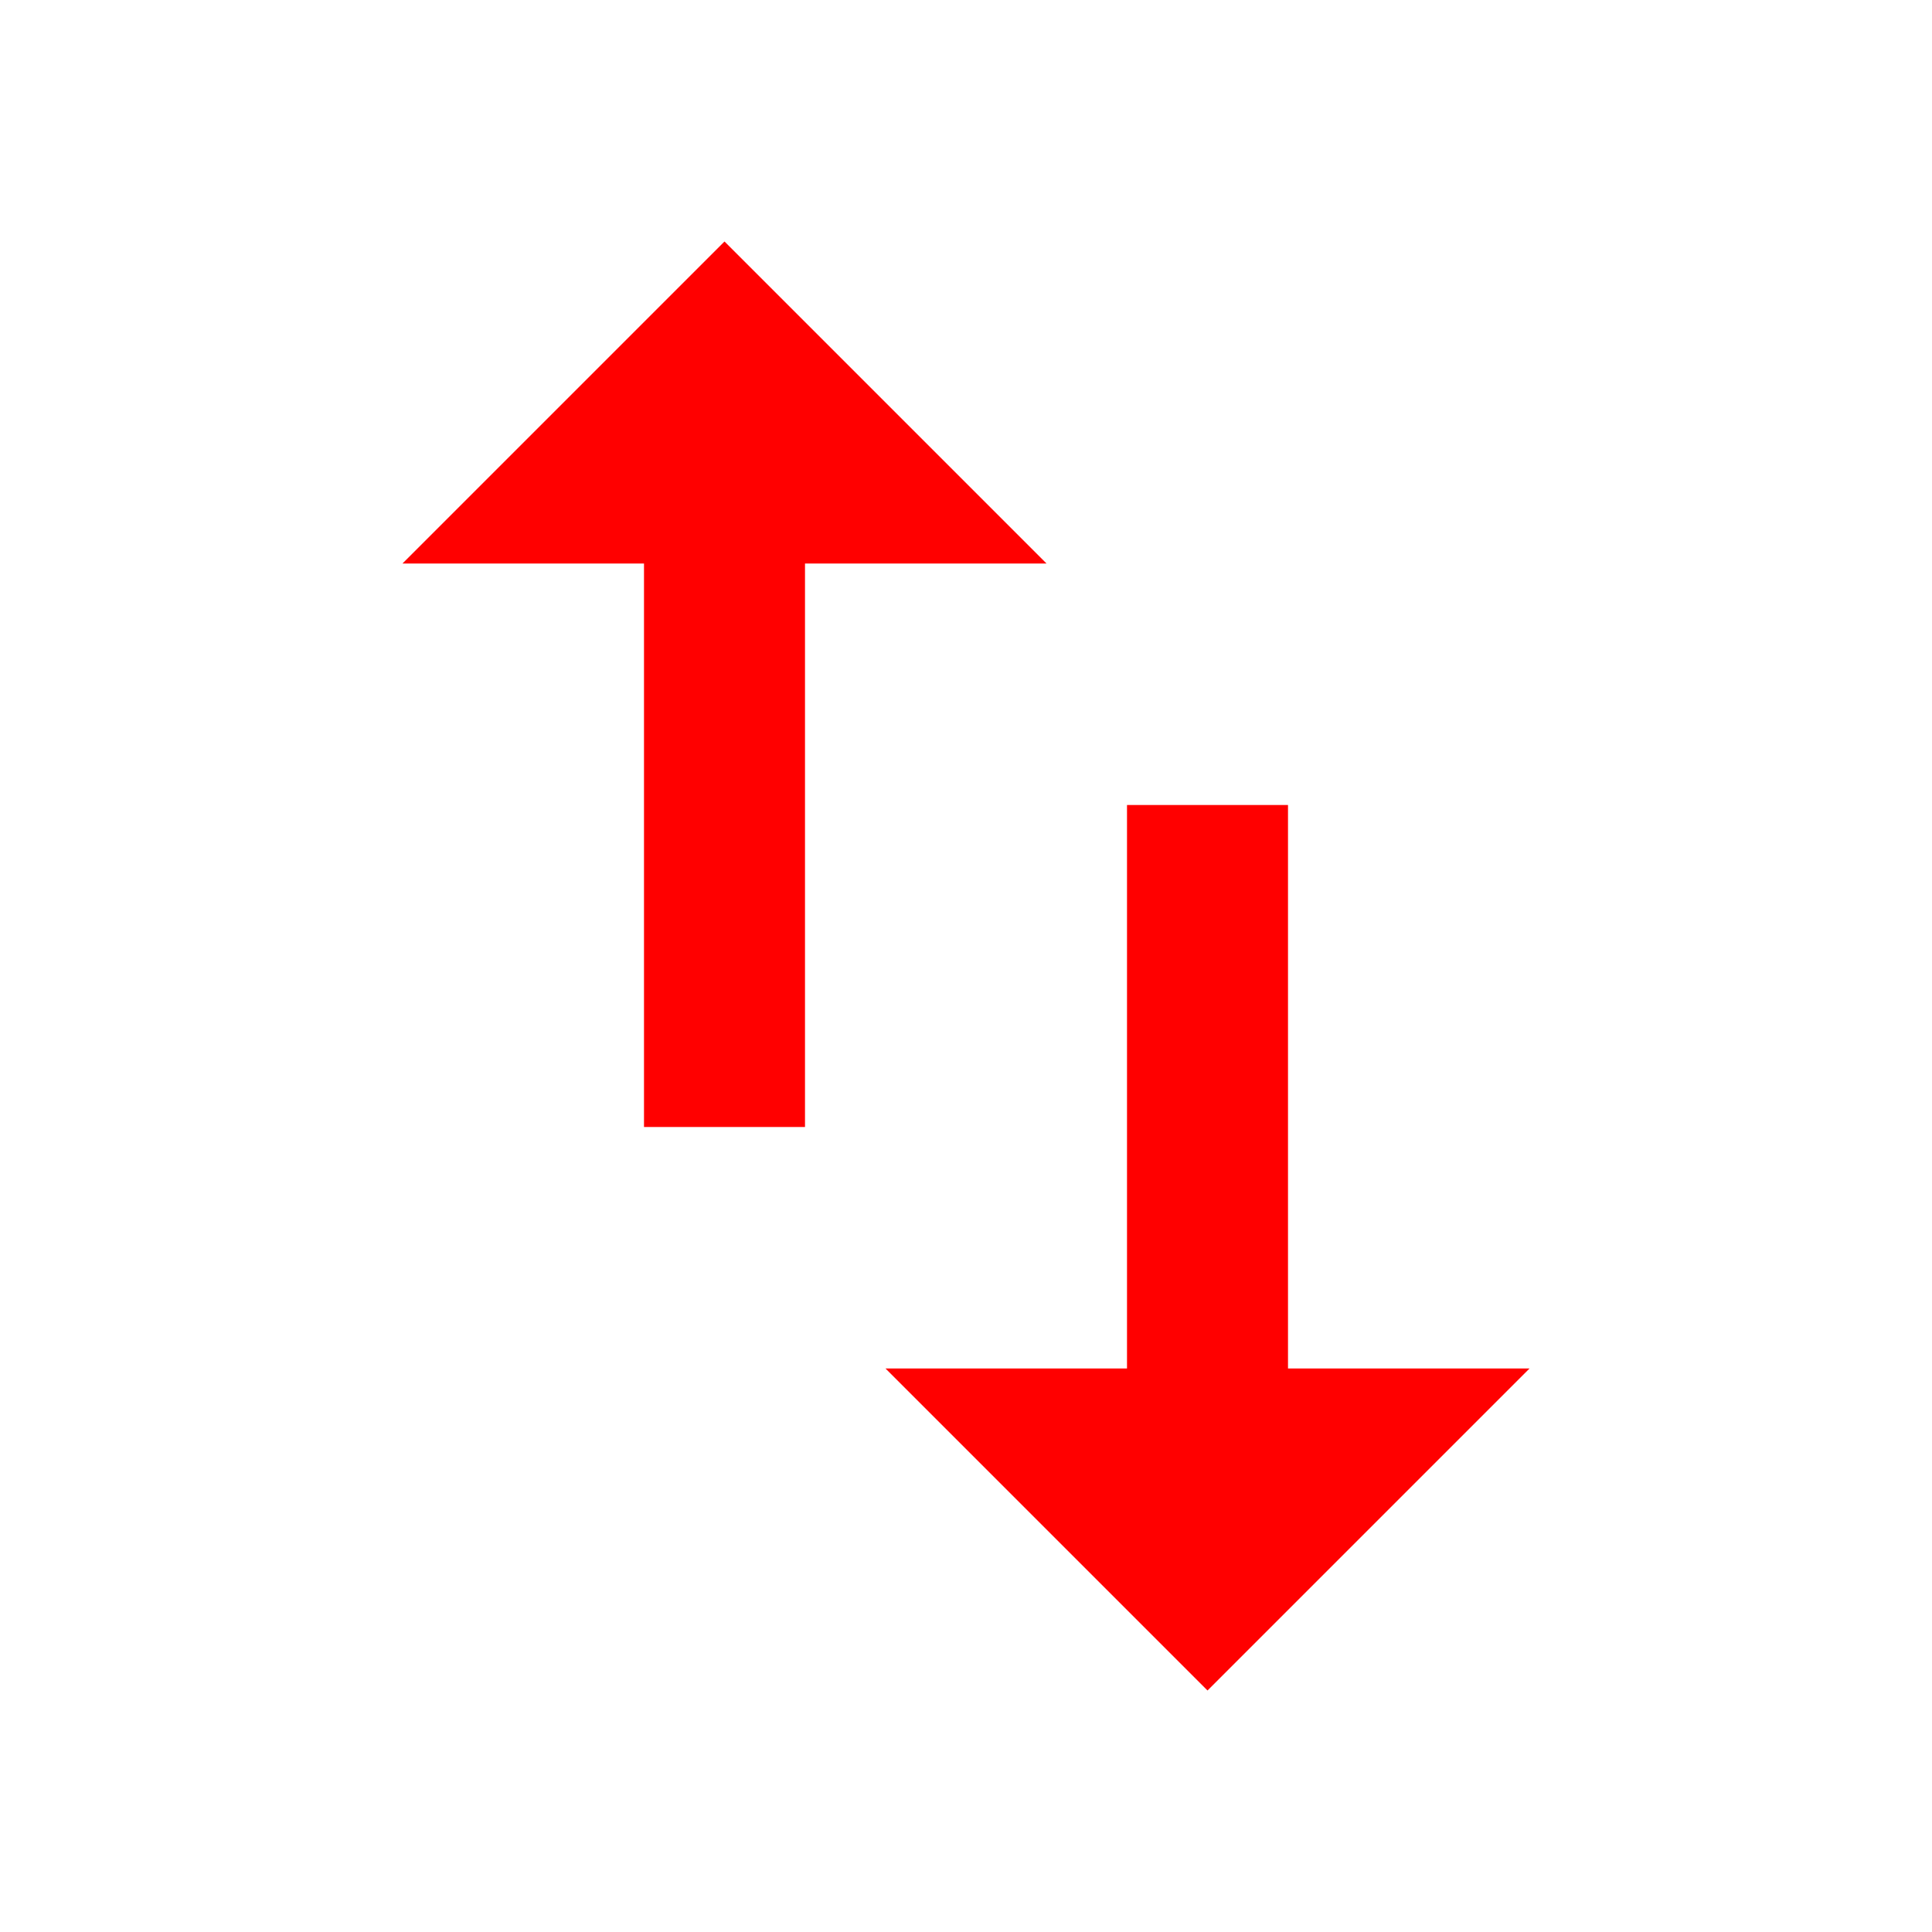 <?xml version="1.0" encoding="UTF-8"?> <!-- Generator: Adobe Illustrator 24.2.0, SVG Export Plug-In . SVG Version: 6.00 Build 0) --> <svg xmlns="http://www.w3.org/2000/svg" xmlns:xlink="http://www.w3.org/1999/xlink" version="1.1" id="Calque_1" x="0px" y="0px" viewBox="0 0 24 24" style="enable-background:new 0 0 24 24;" xml:space="preserve"> <style type="text/css"> .st0{fill:#FF0000;} .st1{fill:none;} </style> <path class="st0" d="M9,3L5,7h3v7h2V7h3L9,3z M16,17v-7h-2v7h-3l4,4l4-4H16z"></path> <path class="st1" d="M0,0h24v24H0V0z"></path> </svg> 